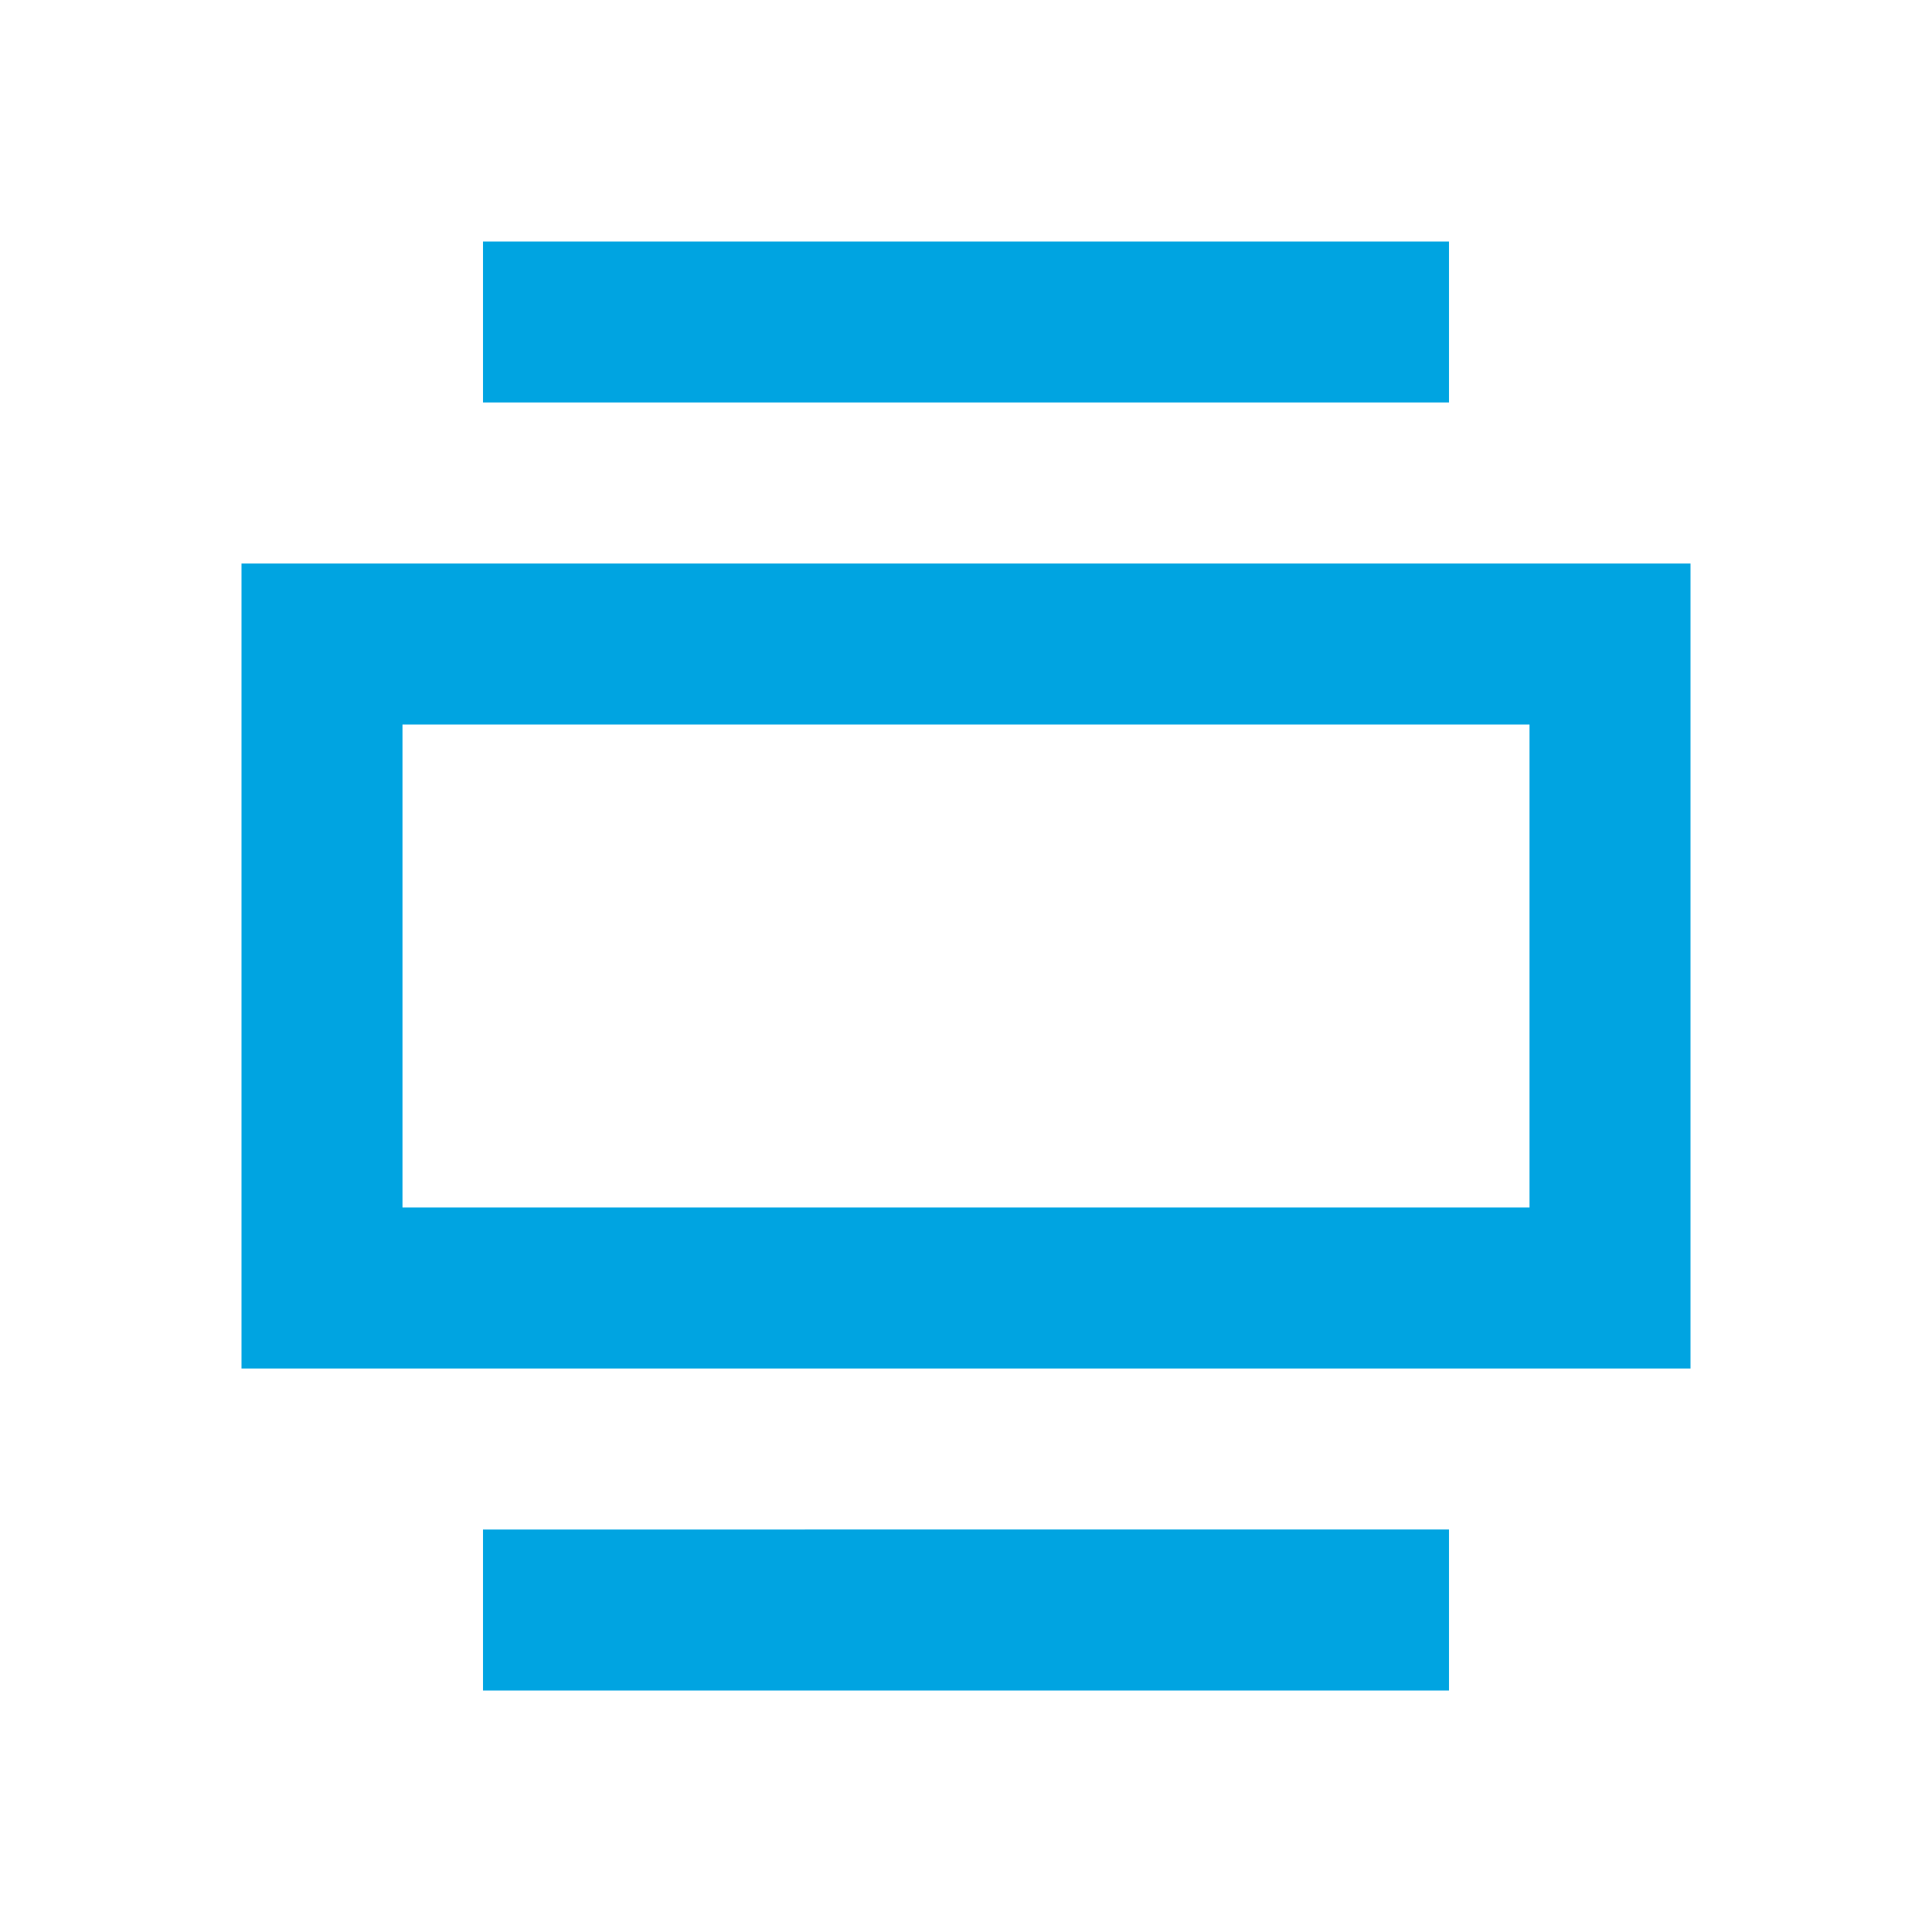 <?xml version="1.0" encoding="UTF-8"?><svg id="section__block" xmlns="http://www.w3.org/2000/svg" fill="#00a4e1" width="24" height="24" viewBox="0 0 24 24" aria-hidden="true" focusable="false"><path d="m18,5H6v-2h12v2Zm0,14H6v2h12v-2Zm1-10v6H5v-6h14m2-2H3v10h18V7h0Z"></path></svg>